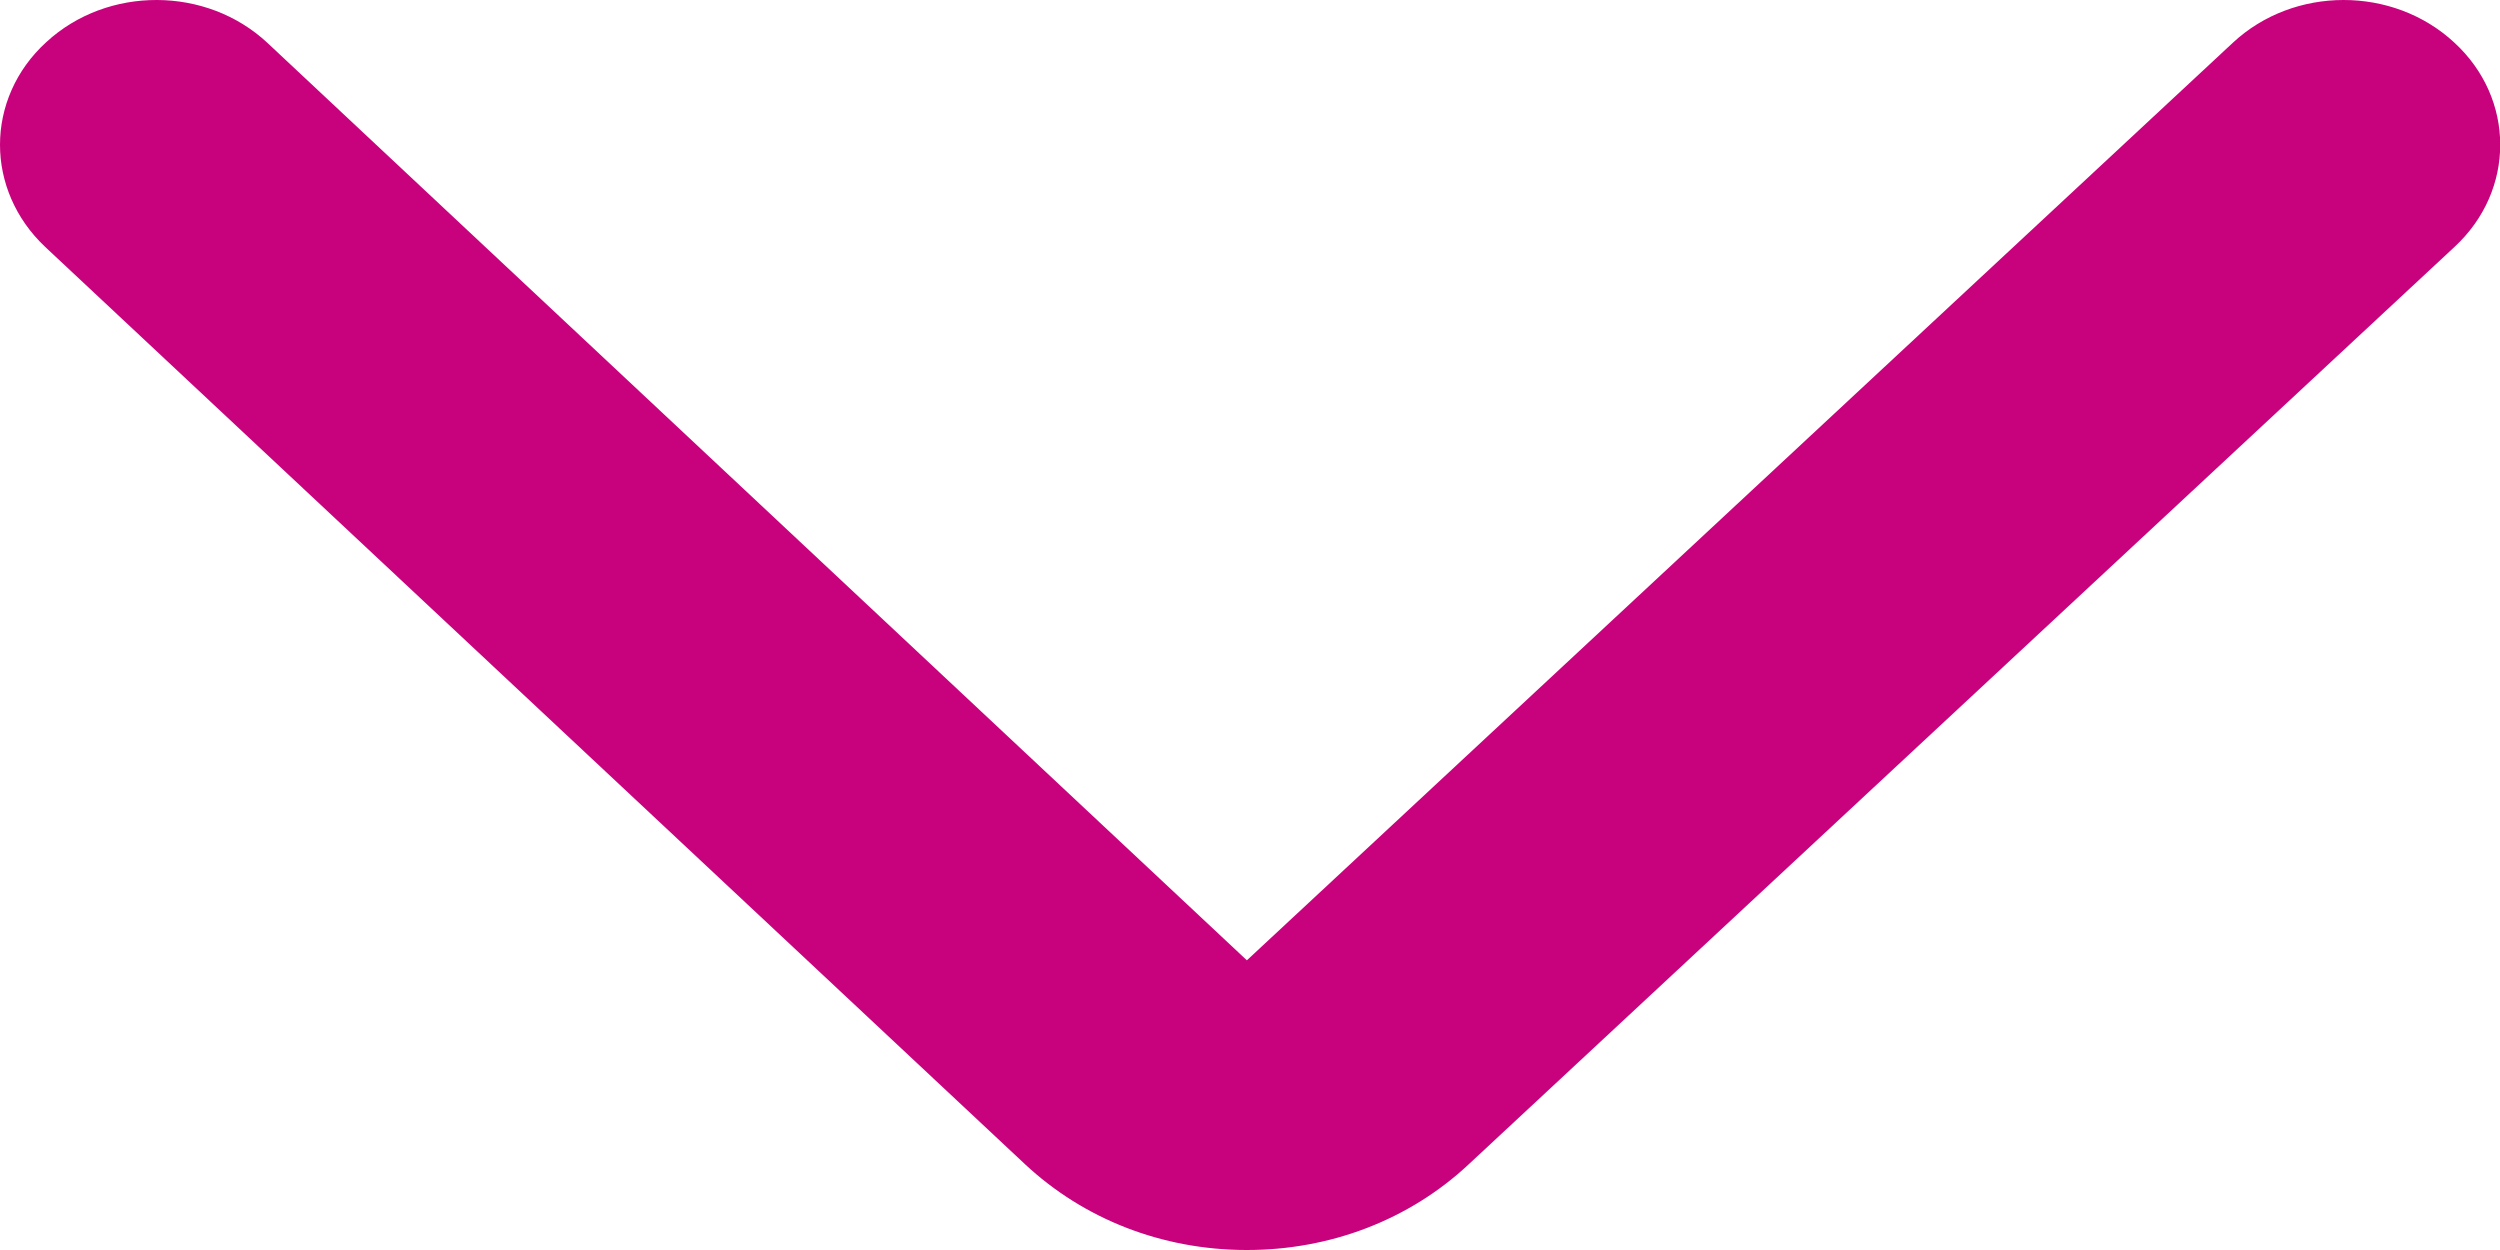 <svg xmlns="http://www.w3.org/2000/svg" width="16" height="8" viewBox="0 0 16 8" fill="none">
    <path fill-rule="evenodd" clip-rule="evenodd" d="M-0 0.927C-0 0.688 0.099 0.449 0.297 0.269C0.689 -0.092 1.322 -0.089 1.711 0.274L7.98 6.146L14.292 0.272C14.682 -0.09 15.314 -0.091 15.706 0.271C16.099 0.631 16.1 1.219 15.708 1.581L9.396 7.455C9.018 7.807 8.513 8.001 7.976 8C7.438 7.999 6.936 7.803 6.558 7.449L0.289 1.58C0.097 1.399 -0 1.162 -0 0.927Z" fill="#c8017d"/>
</svg>
